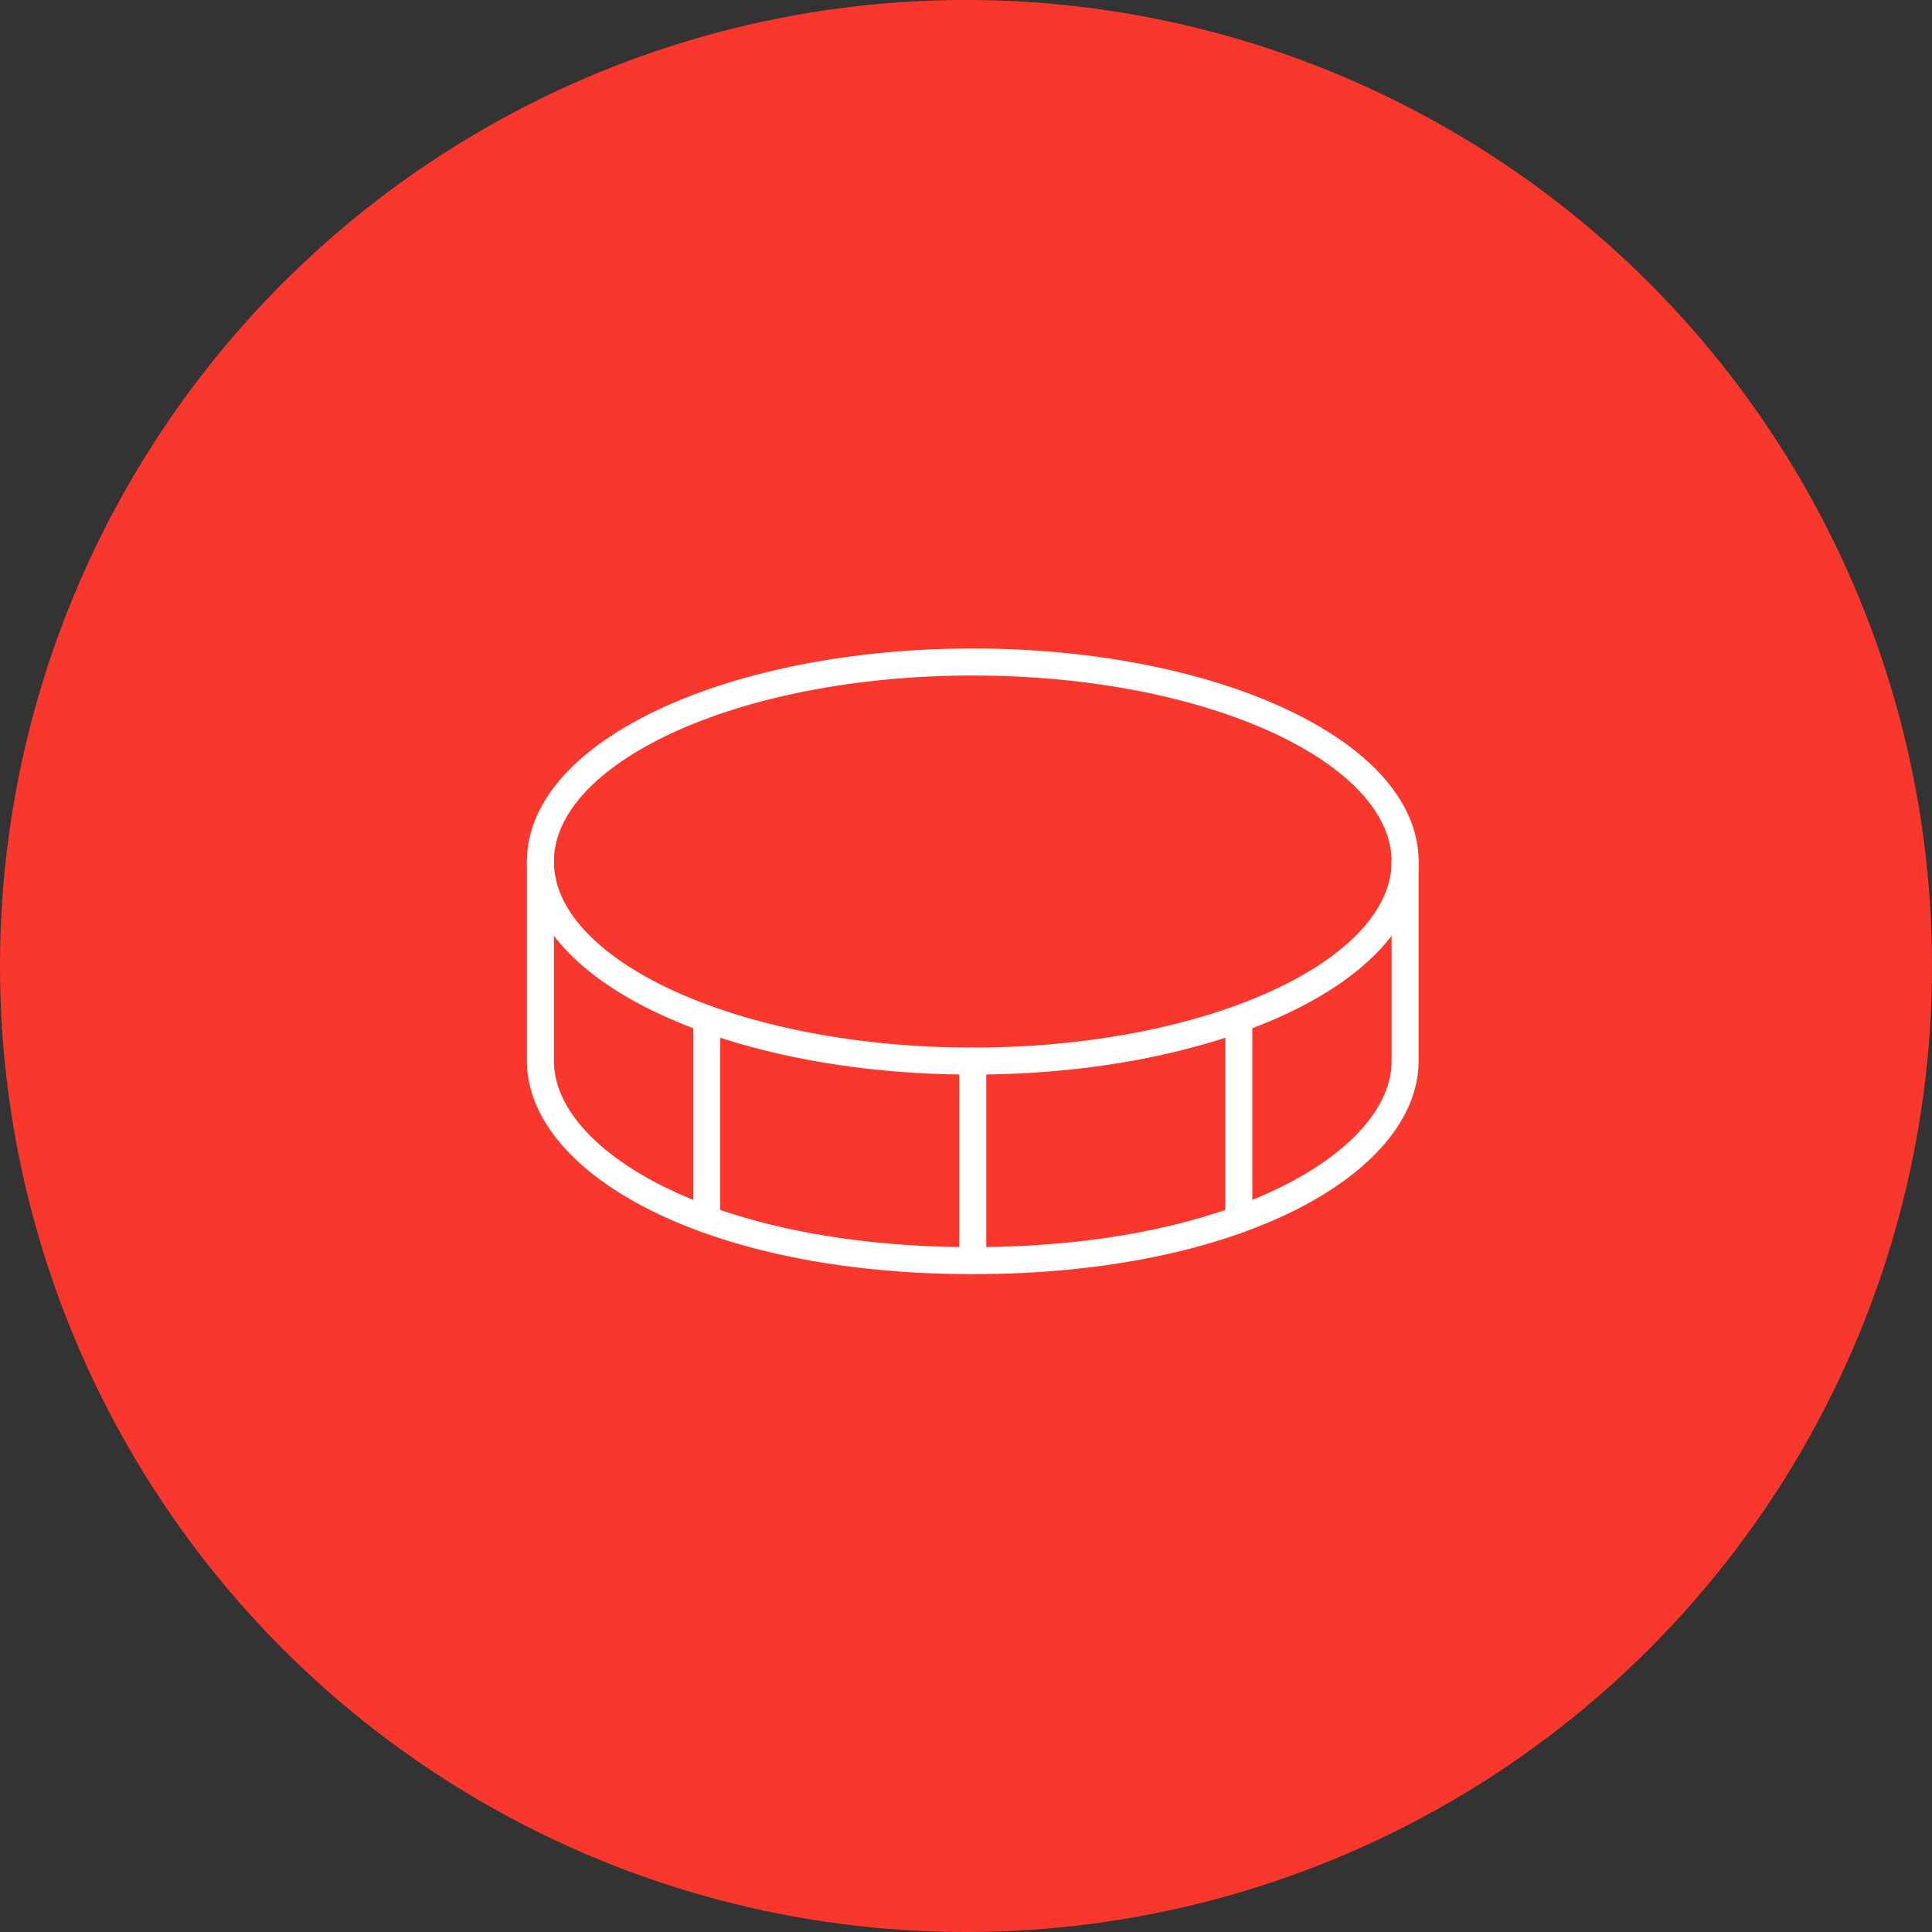 <svg xmlns="http://www.w3.org/2000/svg" width="143" height="143" viewBox="0 0 143 143" fill="none"><rect x="0" y="0" width="143" height="143" fill="#333333" stroke="none"/><circle cx="71.5" cy="71.5" r="71.5" fill="#FA372C"></circle><path d="M72 78.538C89.673 78.538 104 71.926 104 63.769C104 55.612 89.673 49 72 49C54.327 49 40 55.612 40 63.769C40 71.926 54.327 78.538 72 78.538Z" stroke="white" stroke-width="2" stroke-linecap="round" stroke-linejoin="round"></path><path d="M72 78.538V93.308" stroke="white" stroke-width="2" stroke-linecap="round" stroke-linejoin="round"></path><path d="M40 63.769V78.538C40 85.923 52.308 93.308 72 93.308C91.692 93.308 104 85.923 104 78.538V63.769" stroke="white" stroke-width="2" stroke-linecap="round" stroke-linejoin="round"></path><path d="M91.692 75.494V90.264" stroke="white" stroke-width="2" stroke-linecap="round" stroke-linejoin="round"></path><path d="M52.308 75.494V90.264" stroke="white" stroke-width="2" stroke-linecap="round" stroke-linejoin="round"></path></svg>